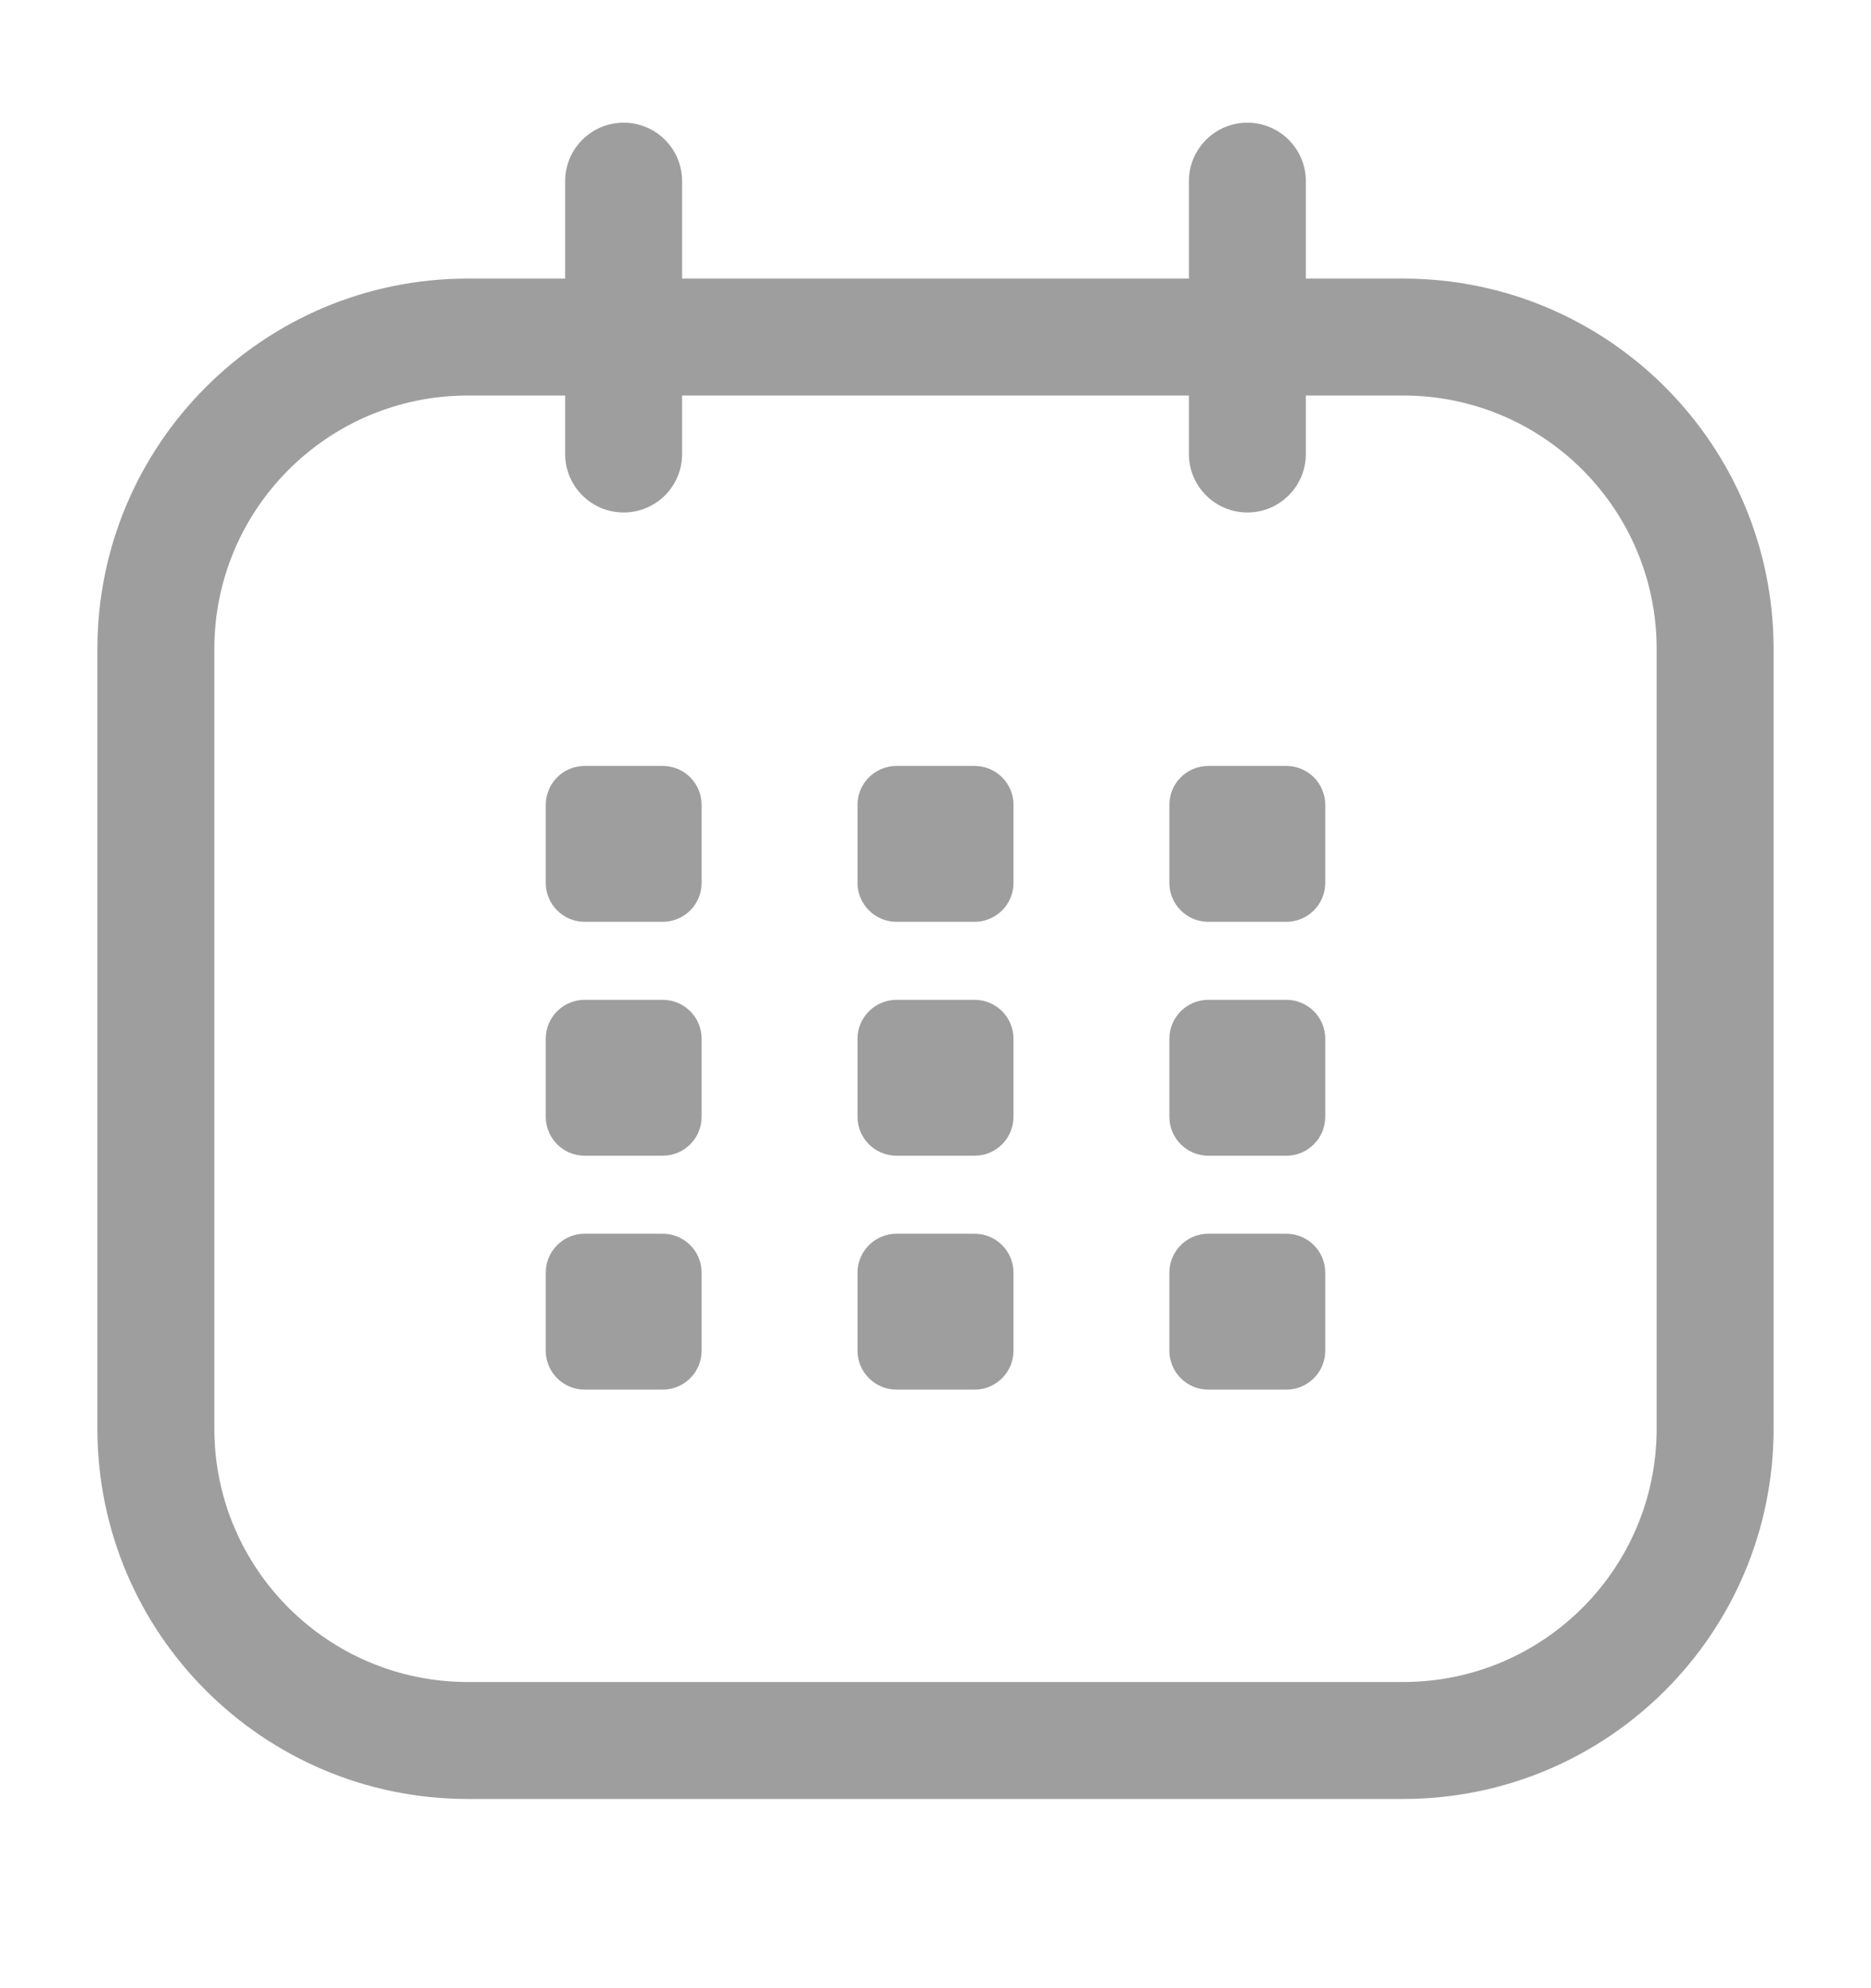 <svg width="16" height="17" viewBox="0 0 16 17" fill="none" xmlns="http://www.w3.org/2000/svg">
<path fill-rule="evenodd" clip-rule="evenodd" d="M0.833 5.549C0.833 3.8 2.251 2.382 4 2.382H12C13.749 2.382 15.167 3.8 15.167 5.549V12.216C15.167 13.964 13.749 15.382 12 15.382H4C2.251 15.382 0.833 13.964 0.833 12.216V5.549ZM4 3.382C2.804 3.382 1.833 4.352 1.833 5.549V12.216C1.833 13.412 2.804 14.382 4 14.382H12C13.197 14.382 14.167 13.412 14.167 12.216V5.549C14.167 4.352 13.197 3.382 12 3.382H4Z" fill="#9E9E9E"/>
<path d="M5.667 6.549H5C4.816 6.549 4.667 6.698 4.667 6.882V7.549C4.667 7.733 4.816 7.882 5 7.882H5.667C5.851 7.882 6 7.733 6 7.549V6.882C6 6.698 5.851 6.549 5.667 6.549Z" fill="#9E9E9E"/>
<path d="M8.334 6.549H7.667C7.483 6.549 7.333 6.698 7.333 6.882V7.549C7.333 7.733 7.483 7.882 7.667 7.882H8.334C8.518 7.882 8.667 7.733 8.667 7.549V6.882C8.667 6.698 8.518 6.549 8.334 6.549Z" fill="#9E9E9E"/>
<path d="M11 6.549H10.333C10.149 6.549 10 6.698 10 6.882V7.549C10 7.733 10.149 7.882 10.333 7.882H11C11.184 7.882 11.333 7.733 11.333 7.549V6.882C11.333 6.698 11.184 6.549 11 6.549Z" fill="#9E9E9E"/>
<path d="M5.667 8.549H5C4.816 8.549 4.667 8.698 4.667 8.882V9.549C4.667 9.733 4.816 9.882 5 9.882H5.667C5.851 9.882 6 9.733 6 9.549V8.882C6 8.698 5.851 8.549 5.667 8.549Z" fill="#9E9E9E"/>
<path d="M5.667 10.549H5C4.816 10.549 4.667 10.698 4.667 10.882V11.549C4.667 11.733 4.816 11.882 5 11.882H5.667C5.851 11.882 6 11.733 6 11.549V10.882C6 10.698 5.851 10.549 5.667 10.549Z" fill="#9E9E9E"/>
<path d="M8.334 8.549H7.667C7.483 8.549 7.333 8.698 7.333 8.882V9.549C7.333 9.733 7.483 9.882 7.667 9.882H8.334C8.518 9.882 8.667 9.733 8.667 9.549V8.882C8.667 8.698 8.518 8.549 8.334 8.549Z" fill="#9E9E9E"/>
<path d="M8.334 10.549H7.667C7.483 10.549 7.333 10.698 7.333 10.882V11.549C7.333 11.733 7.483 11.882 7.667 11.882H8.334C8.518 11.882 8.667 11.733 8.667 11.549V10.882C8.667 10.698 8.518 10.549 8.334 10.549Z" fill="#9E9E9E"/>
<path d="M11 8.549H10.333C10.149 8.549 10 8.698 10 8.882V9.549C10 9.733 10.149 9.882 10.333 9.882H11C11.184 9.882 11.333 9.733 11.333 9.549V8.882C11.333 8.698 11.184 8.549 11 8.549Z" fill="#9E9E9E"/>
<path d="M11 10.549H10.333C10.149 10.549 10 10.698 10 10.882V11.549C10 11.733 10.149 11.882 10.333 11.882H11C11.184 11.882 11.333 11.733 11.333 11.549V10.882C11.333 10.698 11.184 10.549 11 10.549Z" fill="#9E9E9E"/>
<path fill-rule="evenodd" clip-rule="evenodd" d="M5.333 1.049C5.61 1.049 5.833 1.273 5.833 1.549V3.882C5.833 4.158 5.61 4.382 5.333 4.382C5.057 4.382 4.833 4.158 4.833 3.882V1.549C4.833 1.273 5.057 1.049 5.333 1.049Z" fill="#9E9E9E"/>
<path fill-rule="evenodd" clip-rule="evenodd" d="M10.667 1.049C10.943 1.049 11.167 1.273 11.167 1.549V3.882C11.167 4.158 10.943 4.382 10.667 4.382C10.391 4.382 10.167 4.158 10.167 3.882V1.549C10.167 1.273 10.391 1.049 10.667 1.049Z" fill="#9E9E9E"/>
</svg>
